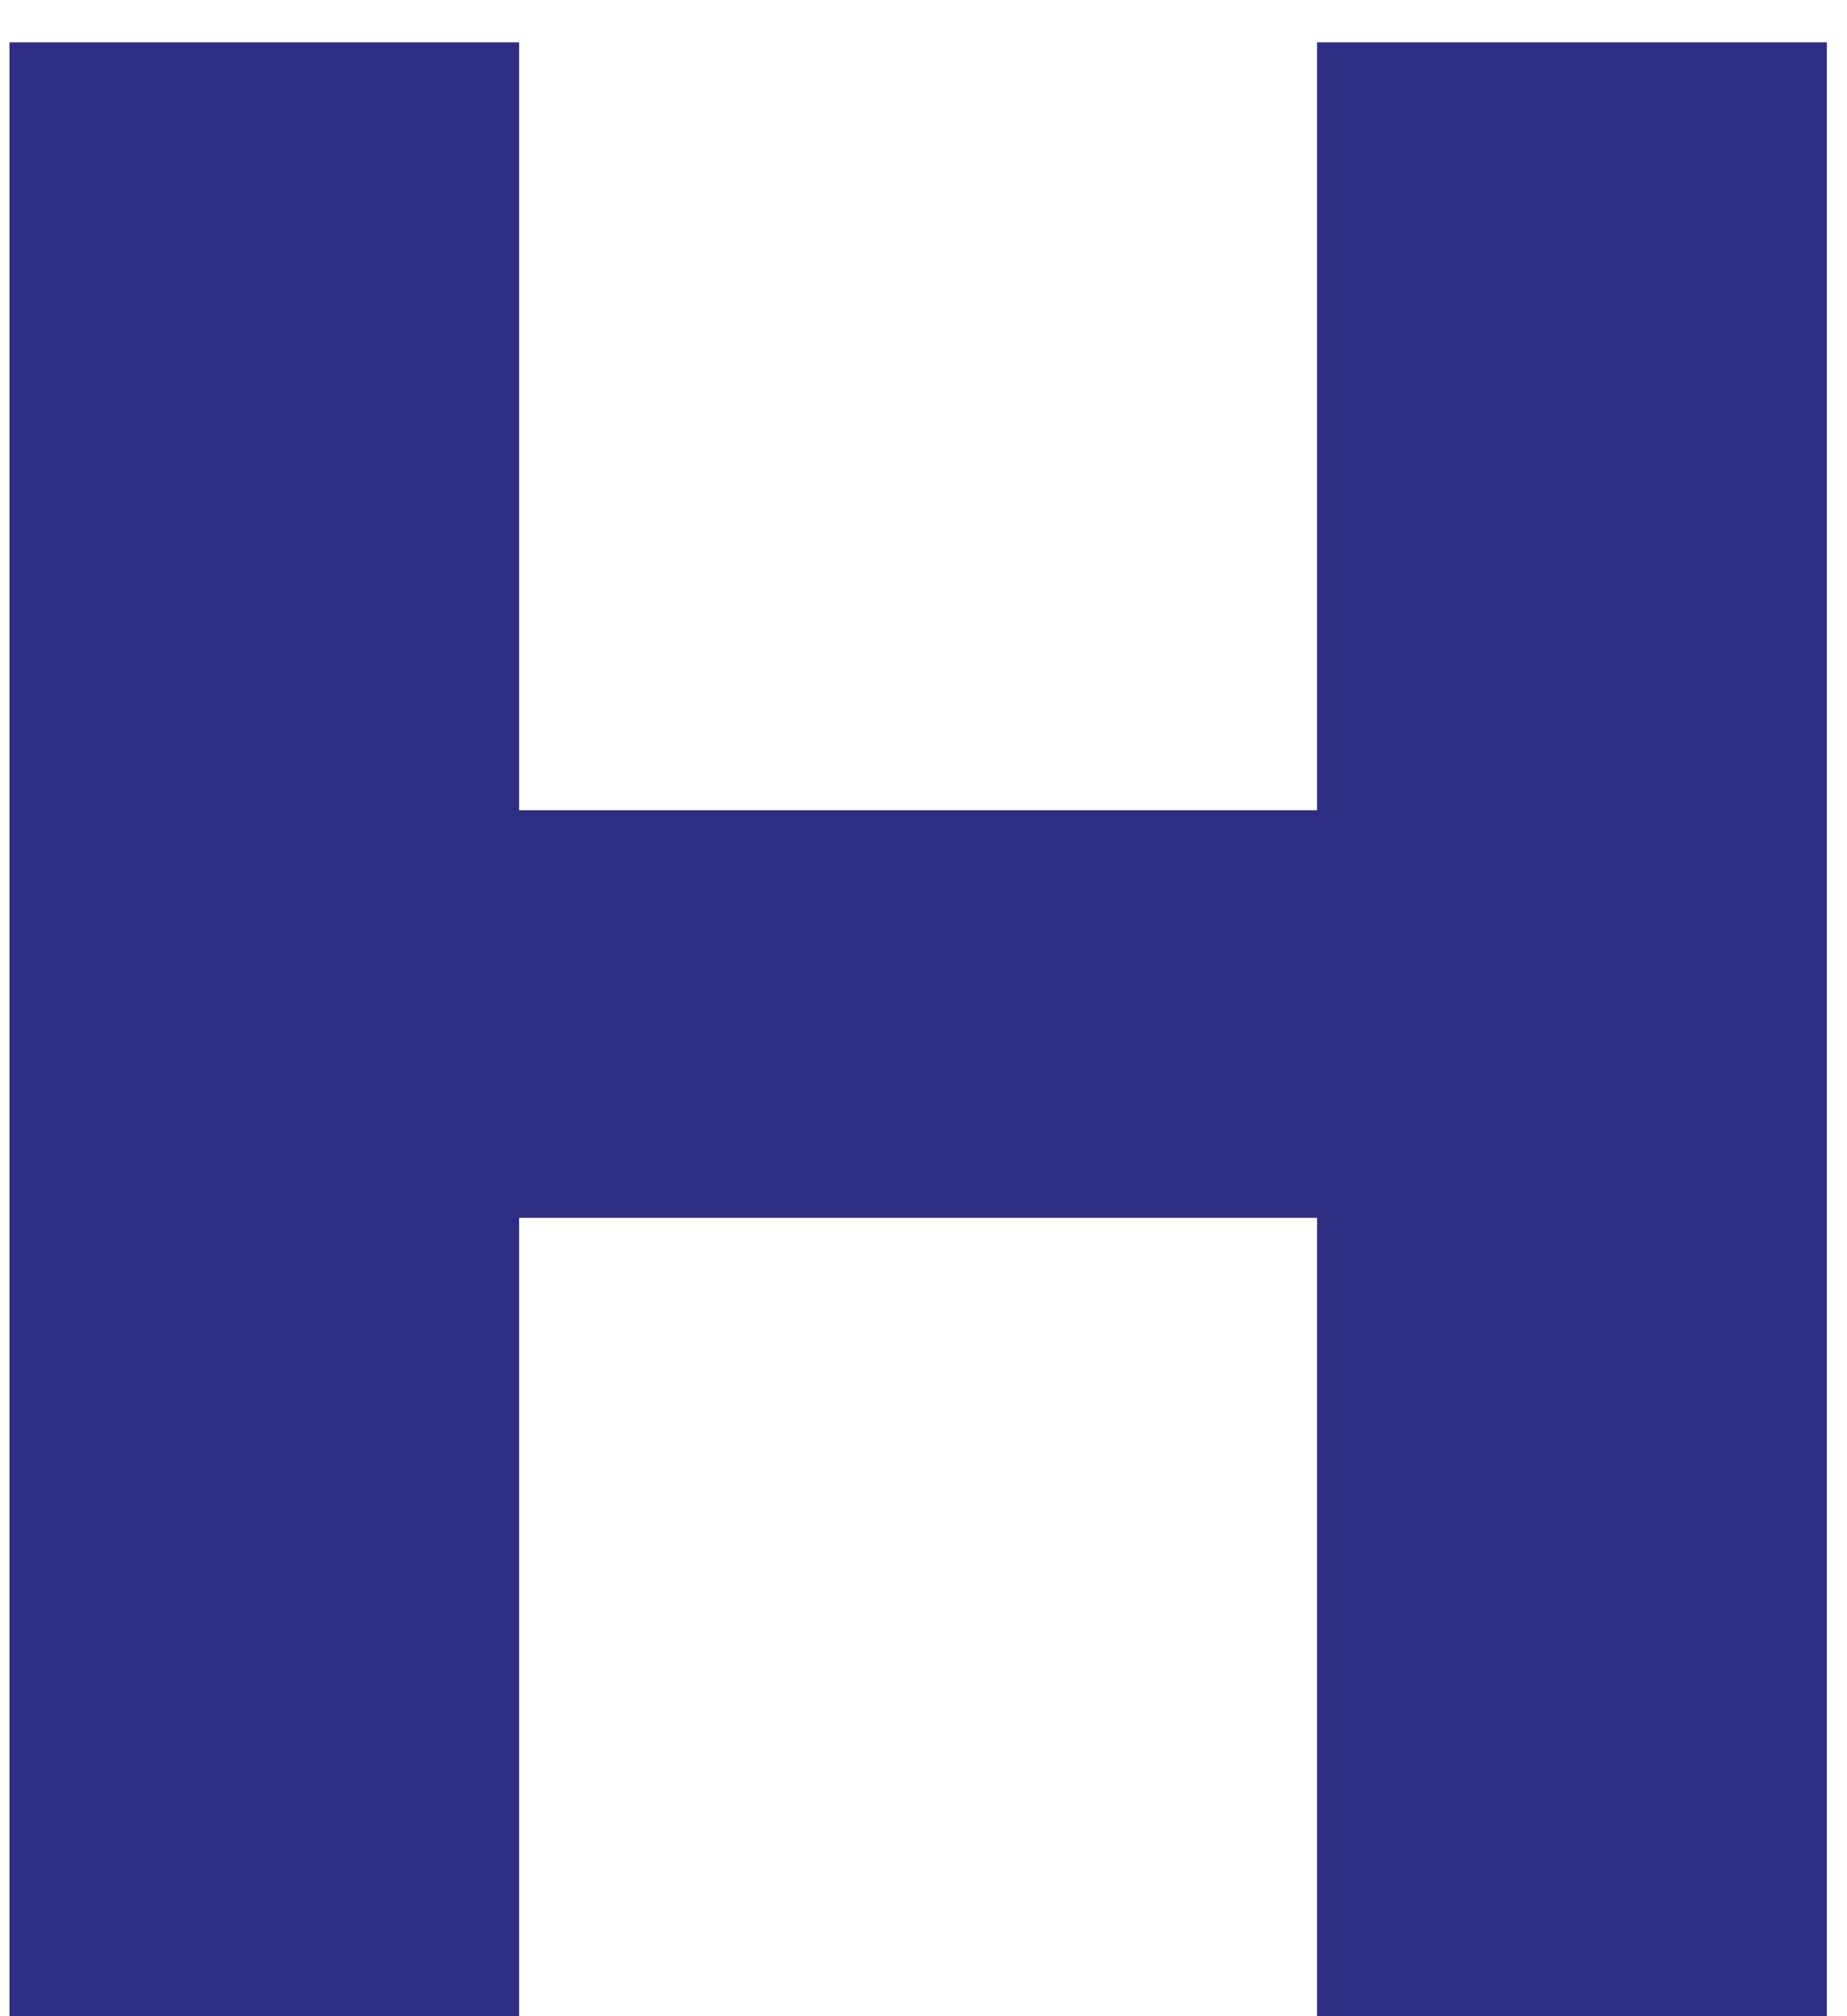 <svg xmlns="http://www.w3.org/2000/svg" width="22" height="24" viewBox="0 0 22 24"><polygon fill="#2D2E82" points="6.072 23.496 6.072 13.992 15.576 13.992 15.576 23.496 21.648 23.496 21.648 0 15.576 0 15.576 9.141 6.072 9.141 6.072 0 0 0 0 23.496" transform="translate(.112 .504)"/></svg>